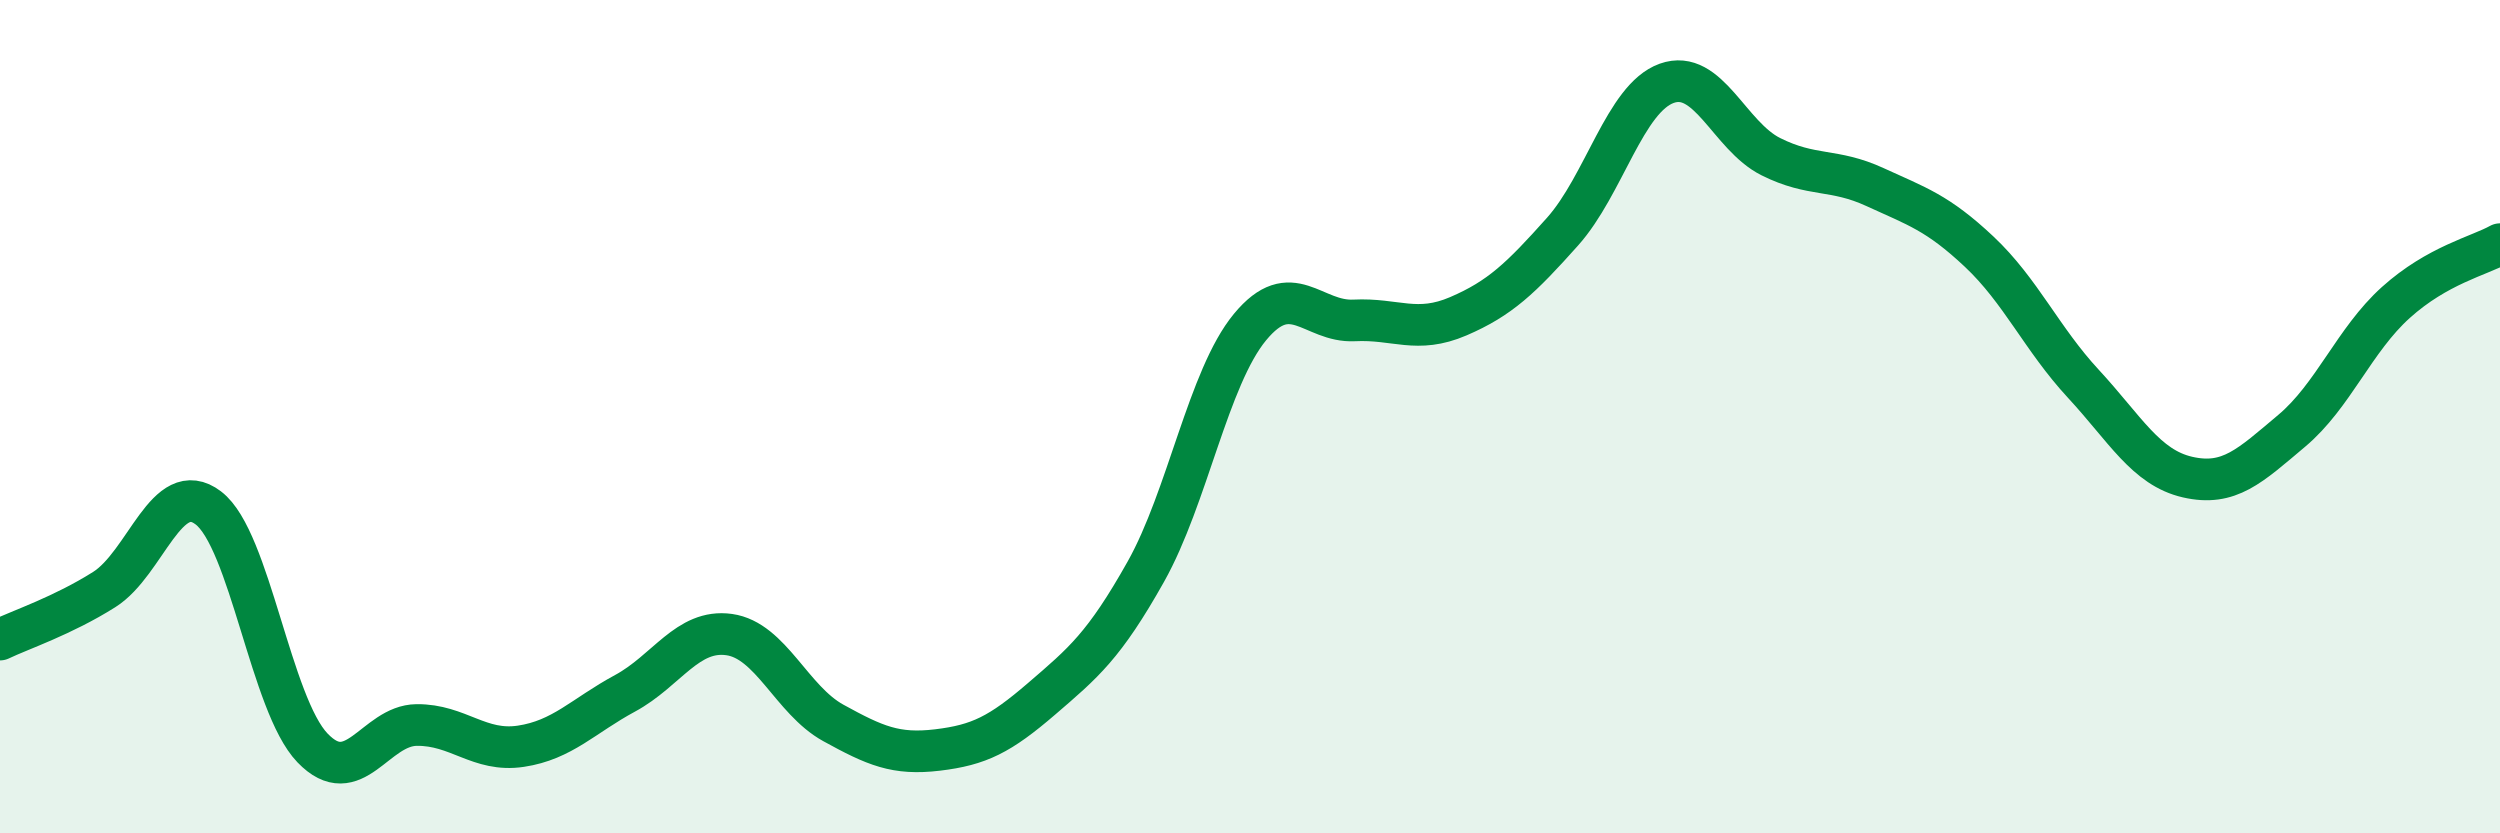 
    <svg width="60" height="20" viewBox="0 0 60 20" xmlns="http://www.w3.org/2000/svg">
      <path
        d="M 0,15.35 C 0.5,15.11 1.5,14.78 2.5,14.15 C 3.5,13.52 4,11.43 5,12.19 C 6,12.95 6.5,16.91 7.5,17.95 C 8.5,18.99 9,17.41 10,17.4 C 11,17.39 11.5,18.06 12.5,17.91 C 13.5,17.76 14,17.18 15,16.64 C 16,16.1 16.5,15.09 17.5,15.23 C 18.5,15.37 19,16.8 20,17.35 C 21,17.9 21.5,18.12 22.5,18 C 23.5,17.88 24,17.63 25,16.77 C 26,15.91 26.5,15.5 27.5,13.72 C 28.5,11.94 29,9.06 30,7.85 C 31,6.64 31.5,7.74 32.5,7.69 C 33.5,7.64 34,8.02 35,7.59 C 36,7.16 36.5,6.68 37.5,5.56 C 38.5,4.44 39,2.36 40,2 C 41,1.64 41.5,3.26 42.5,3.76 C 43.5,4.26 44,4.03 45,4.49 C 46,4.95 46.5,5.1 47.5,6.04 C 48.5,6.98 49,8.13 50,9.21 C 51,10.29 51.5,11.22 52.5,11.45 C 53.5,11.68 54,11.18 55,10.34 C 56,9.5 56.5,8.16 57.5,7.26 C 58.5,6.36 59.5,6.14 60,5.86L60 20L0 20Z"
        fill="#008740"
        opacity="0.1"
        stroke-linecap="round"
        stroke-linejoin="round"
      />
      <path
        d="M 0,15.35 C 0.5,15.11 1.5,14.78 2.5,14.15 C 3.5,13.52 4,11.43 5,12.19 C 6,12.95 6.5,16.91 7.5,17.95 C 8.5,18.99 9,17.41 10,17.4 C 11,17.39 11.5,18.06 12.5,17.91 C 13.5,17.76 14,17.18 15,16.64 C 16,16.1 16.5,15.09 17.5,15.23 C 18.5,15.37 19,16.8 20,17.35 C 21,17.9 21.5,18.12 22.5,18 C 23.5,17.88 24,17.63 25,16.77 C 26,15.91 26.5,15.5 27.5,13.72 C 28.5,11.94 29,9.06 30,7.85 C 31,6.64 31.5,7.74 32.5,7.69 C 33.5,7.64 34,8.02 35,7.59 C 36,7.16 36.5,6.68 37.5,5.56 C 38.5,4.44 39,2.36 40,2 C 41,1.64 41.5,3.26 42.5,3.76 C 43.5,4.26 44,4.03 45,4.49 C 46,4.95 46.5,5.1 47.5,6.04 C 48.5,6.98 49,8.13 50,9.21 C 51,10.29 51.5,11.22 52.5,11.45 C 53.5,11.68 54,11.18 55,10.34 C 56,9.5 56.5,8.16 57.5,7.26 C 58.5,6.36 59.5,6.14 60,5.86"
        stroke="#008740"
        stroke-width="1"
        fill="none"
        stroke-linecap="round"
        stroke-linejoin="round"
      />
    </svg>
  